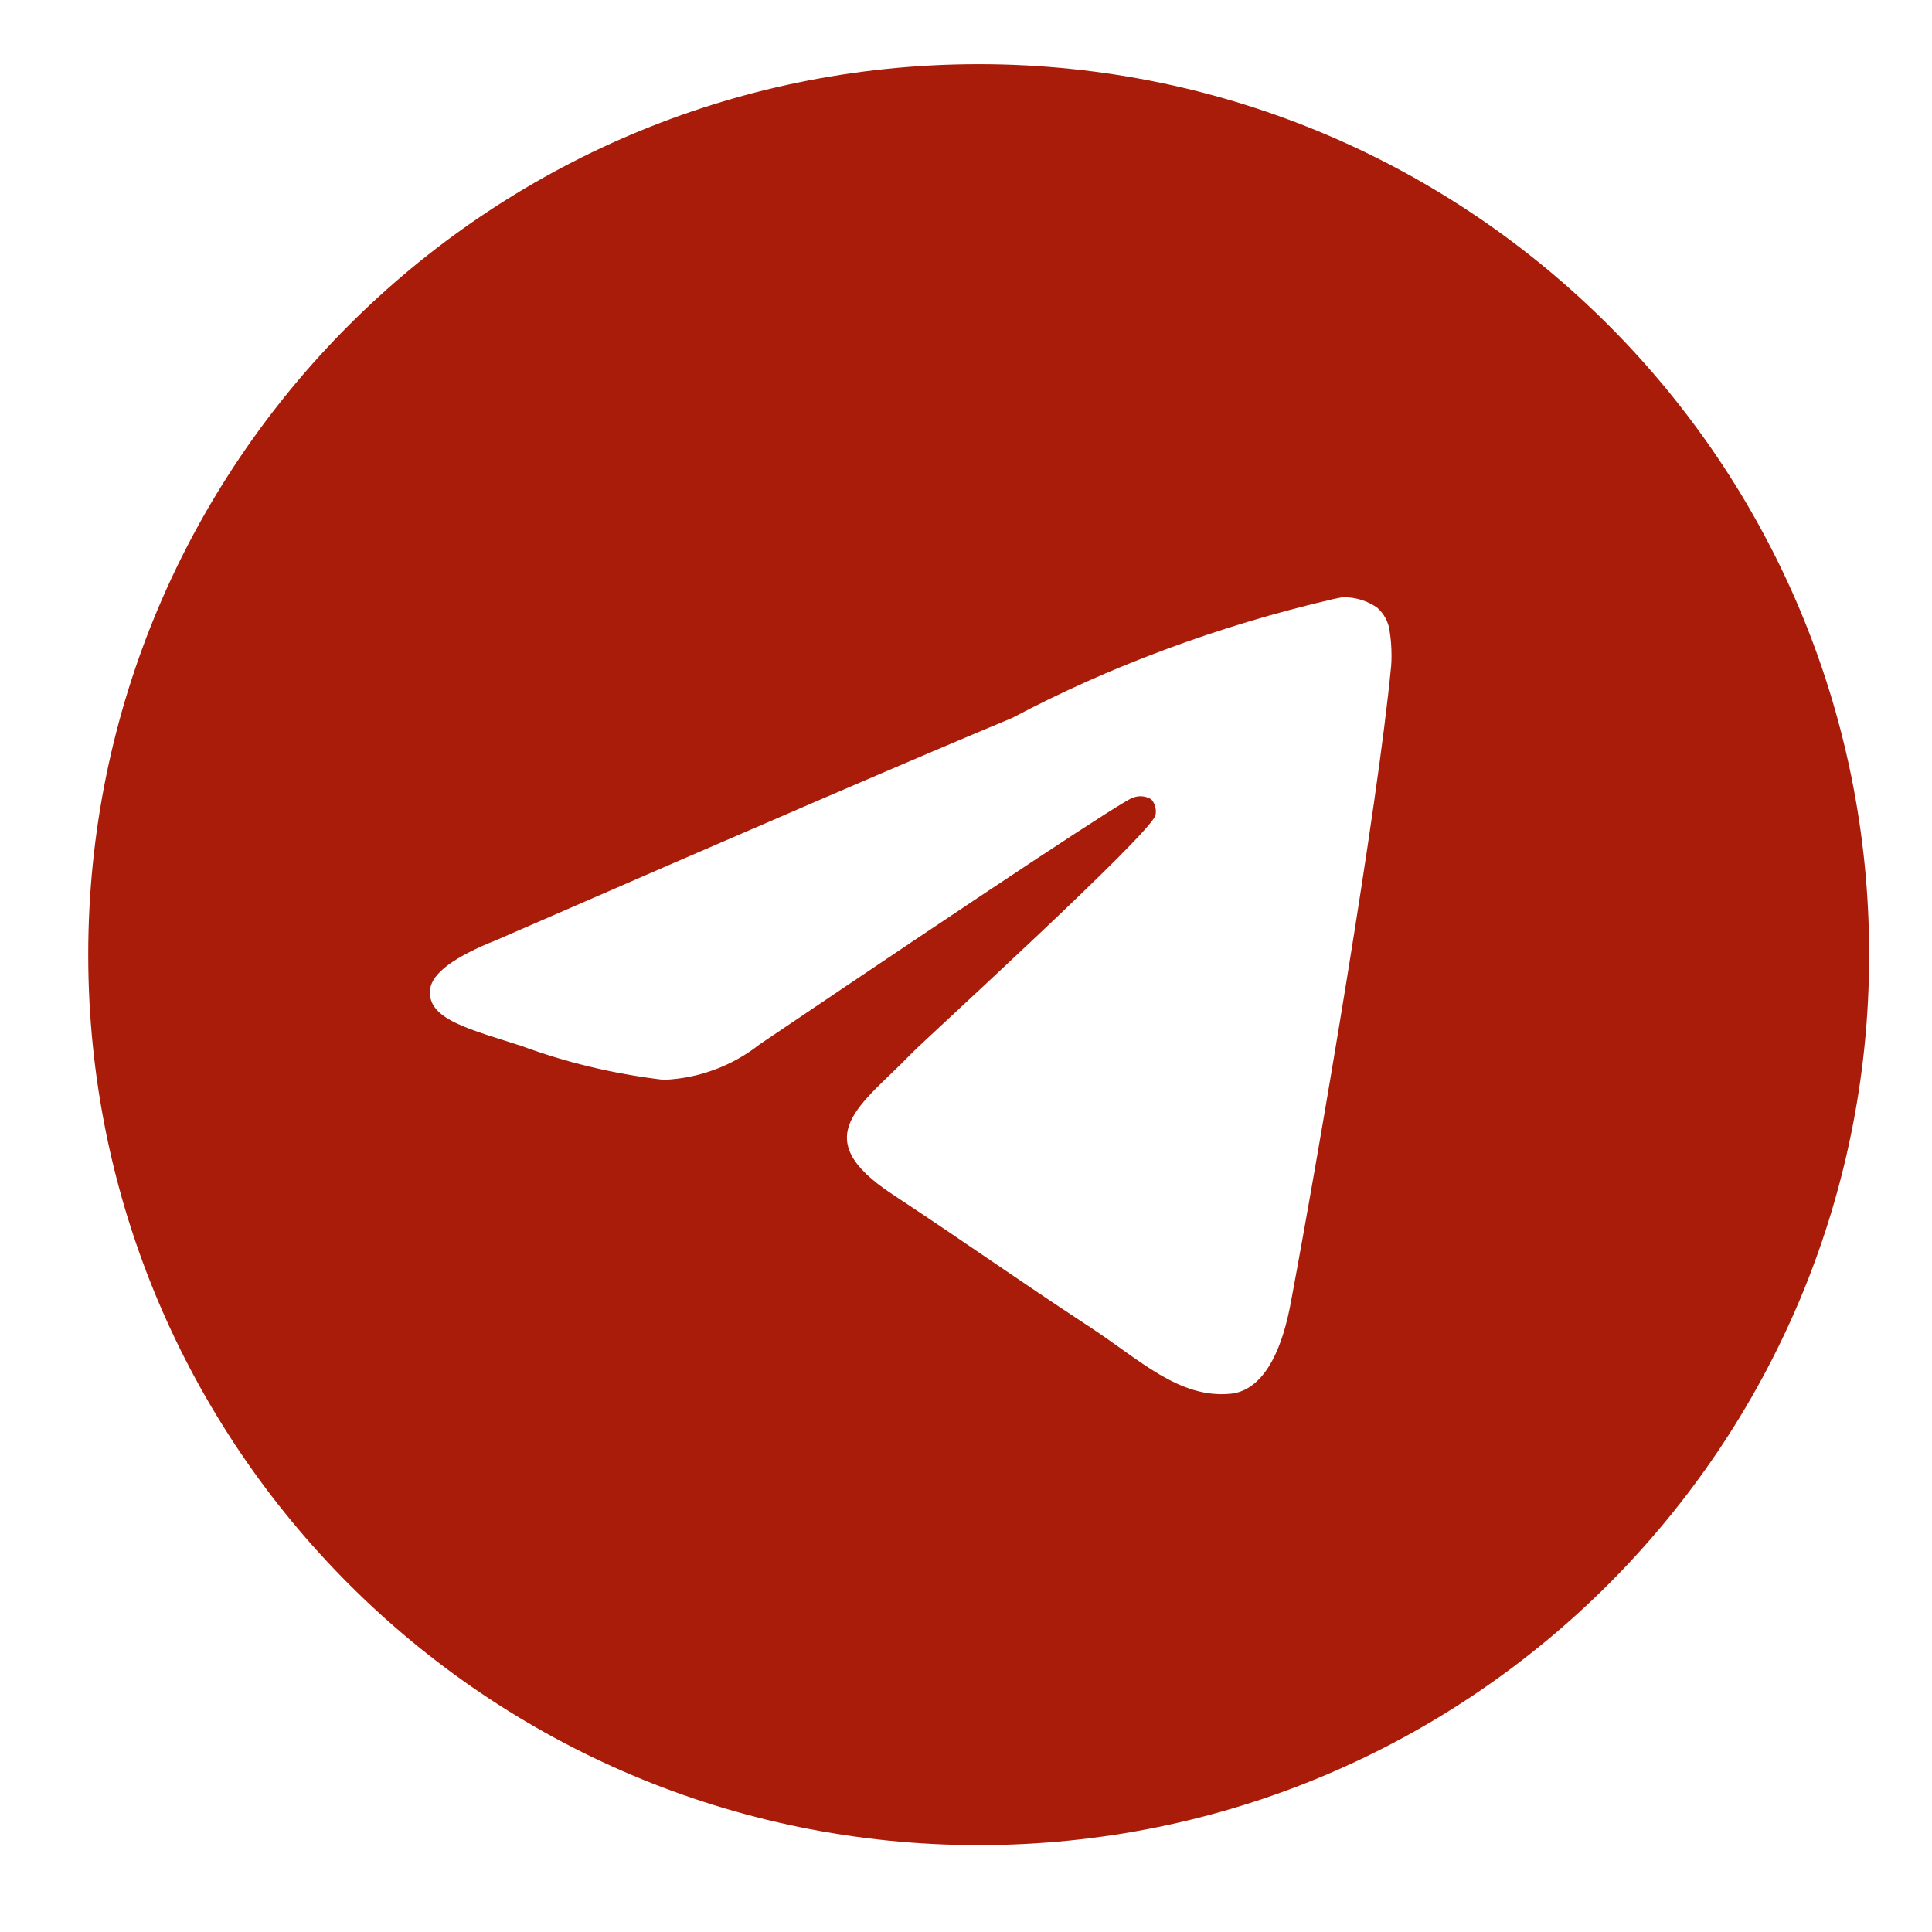 <svg width="36" height="36" viewBox="0 0 36 36" fill="none" xmlns="http://www.w3.org/2000/svg">
<path d="M25.02 11.129C25.026 11.129 25.035 11.129 25.044 11.129C25.274 11.129 25.488 11.2 25.663 11.324L25.66 11.321C25.788 11.433 25.874 11.589 25.895 11.765V11.769C25.917 11.903 25.929 12.057 25.929 12.215C25.929 12.287 25.927 12.357 25.921 12.428V12.418C25.673 15.028 24.598 21.357 24.051 24.279C23.82 25.517 23.365 25.931 22.924 25.971C21.967 26.06 21.24 25.338 20.312 24.73C18.86 23.777 18.039 23.184 16.63 22.255C15 21.183 16.057 20.592 16.985 19.629C17.228 19.375 21.449 15.536 21.532 15.188C21.536 15.167 21.538 15.143 21.538 15.119C21.538 15.033 21.506 14.955 21.454 14.896C21.397 14.858 21.326 14.837 21.251 14.837C21.201 14.837 21.154 14.847 21.11 14.864L21.112 14.863C20.966 14.896 18.647 16.428 14.153 19.461C13.663 19.848 13.043 20.093 12.369 20.121H12.363C11.407 20.006 10.54 19.793 9.717 19.49L9.799 19.516C8.765 19.179 7.945 19.002 8.015 18.431C8.053 18.134 8.462 17.831 9.242 17.52C14.052 15.424 17.259 14.043 18.864 13.376C20.635 12.436 22.687 11.663 24.846 11.162L25.019 11.127L25.02 11.129ZM18.198 1.196C9.051 1.218 1.644 8.639 1.644 17.789C1.644 26.952 9.072 34.381 18.236 34.381C27.401 34.381 34.829 26.953 34.829 17.789C34.829 8.639 27.422 1.218 18.277 1.196H18.275C18.249 1.196 18.223 1.196 18.198 1.196Z" fill="#A91C09"/>
</svg>

